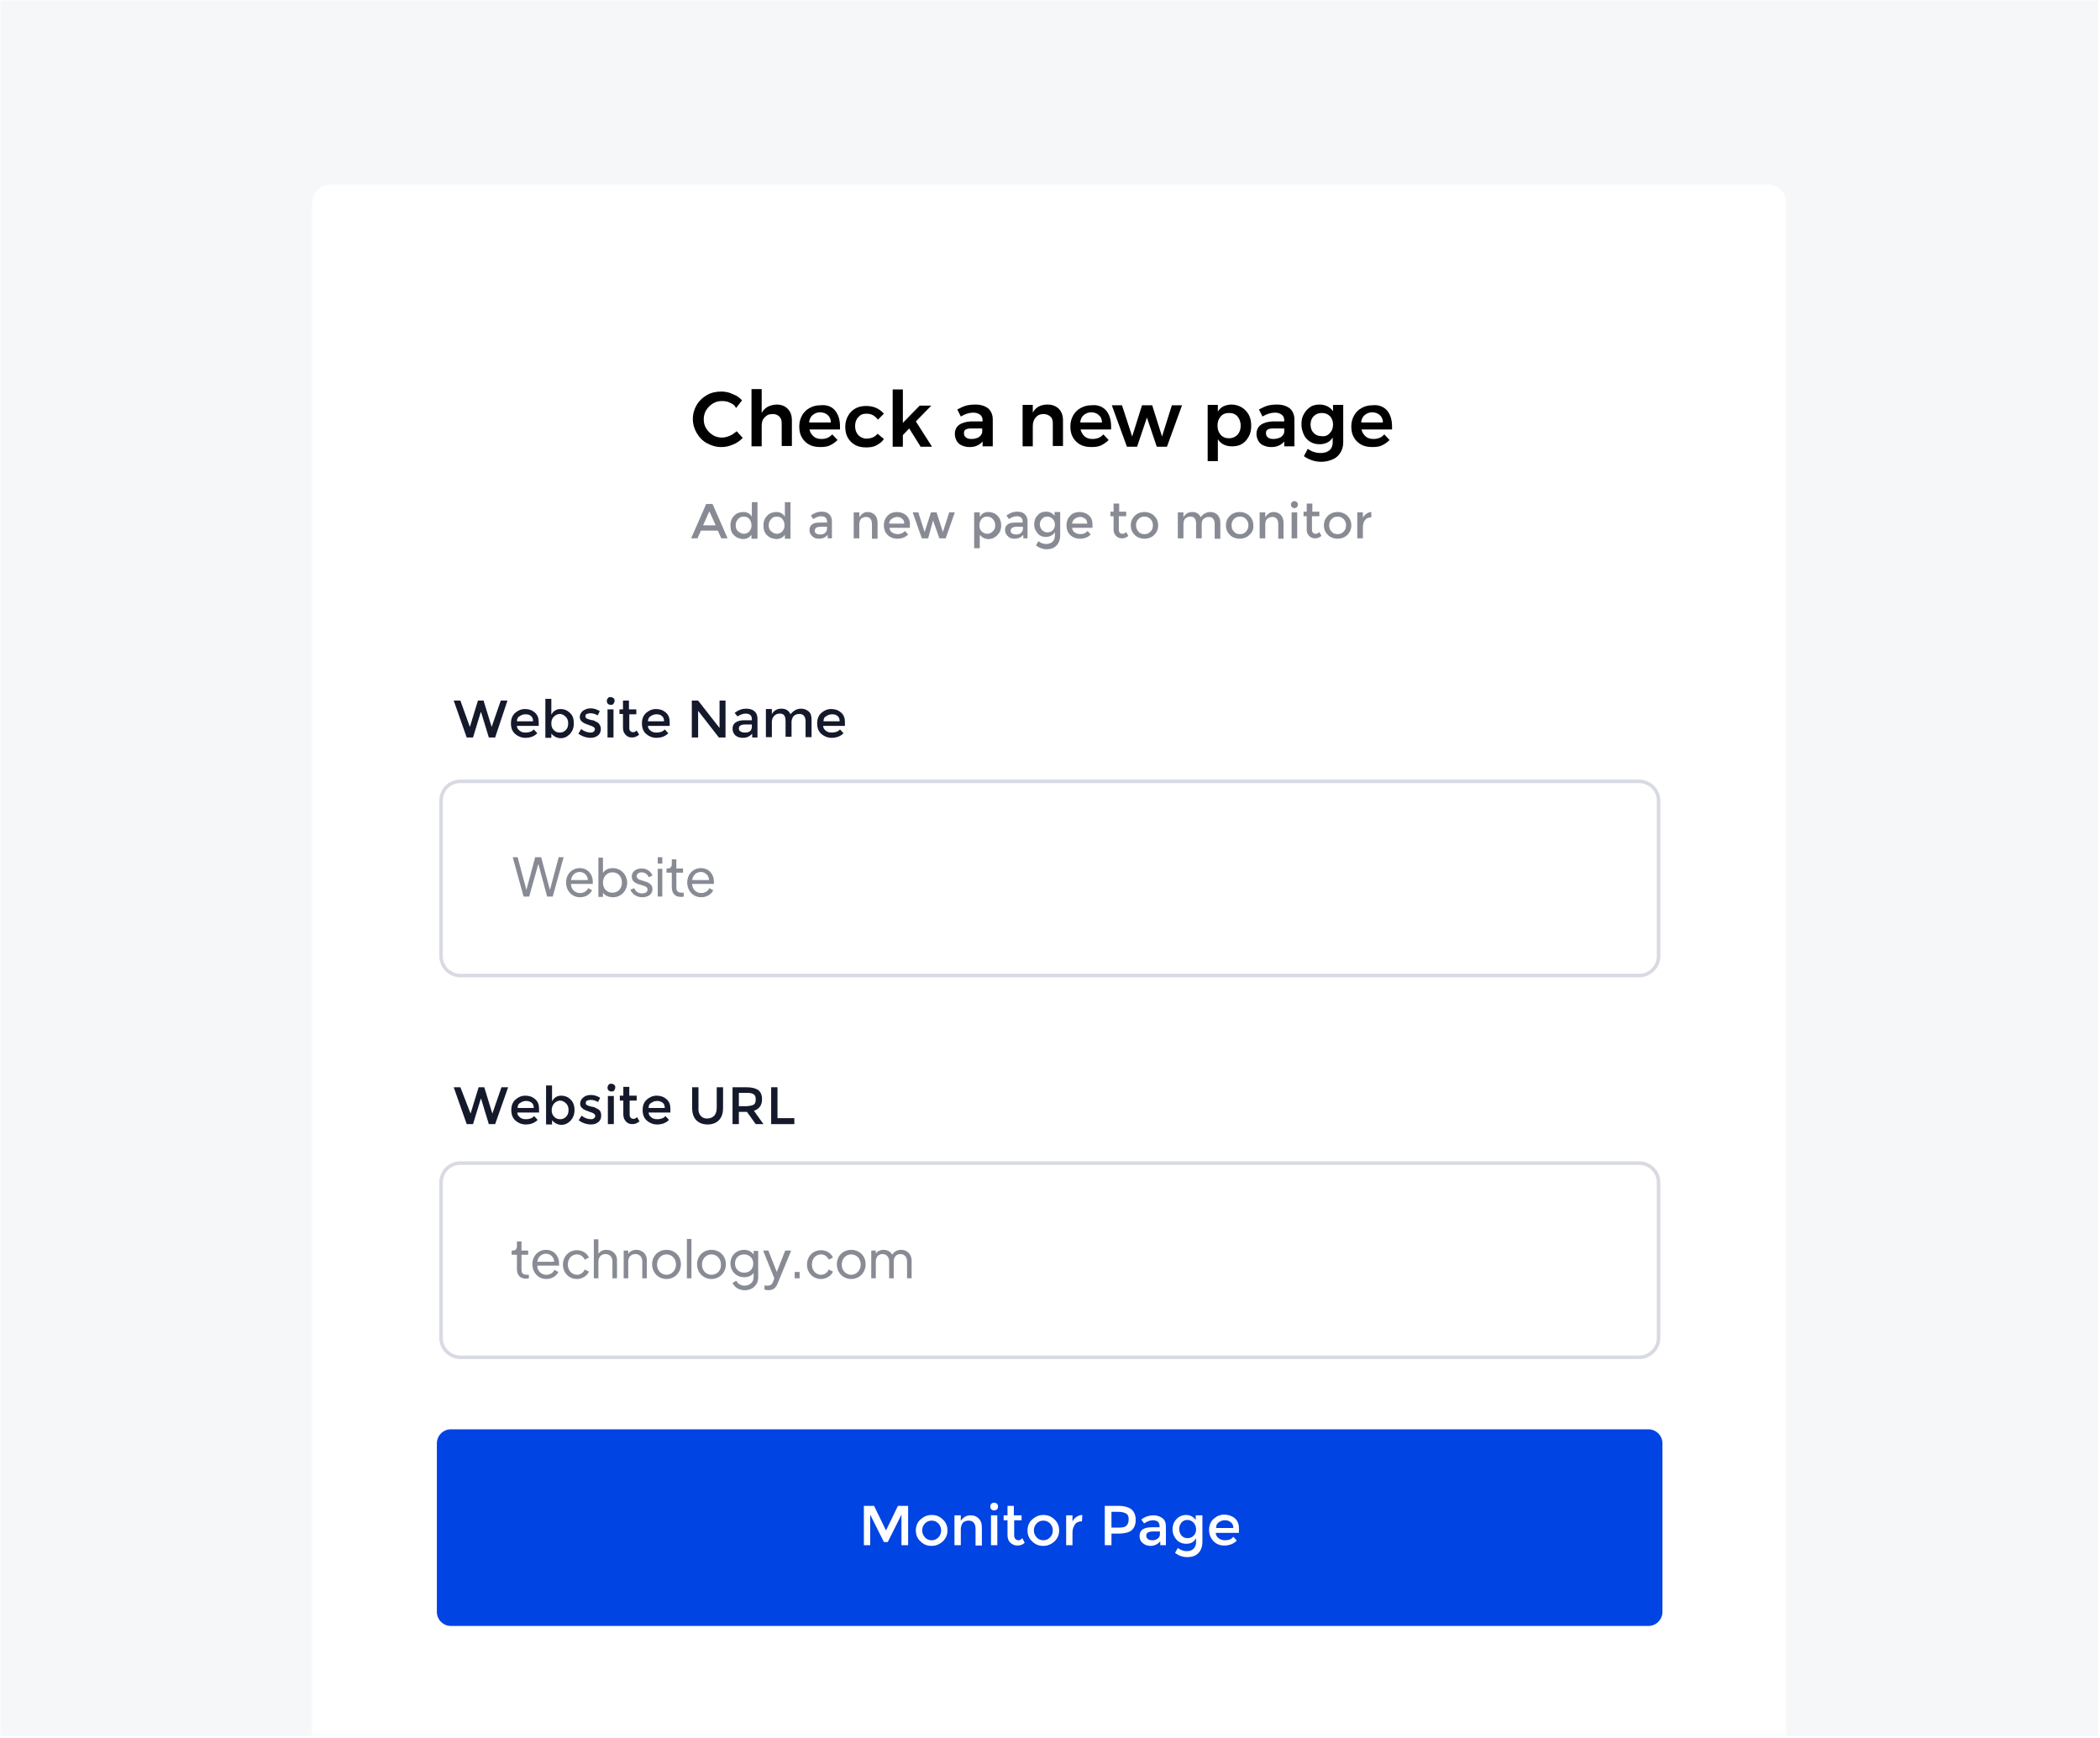 <?xml version="1.0" encoding="utf-8"?>
<!-- Generator: Adobe Illustrator 26.0.0, SVG Export Plug-In . SVG Version: 6.00 Build 0)  -->
<svg version="1.1" id="Layer_1" xmlns="http://www.w3.org/2000/svg" xmlns:xlink="http://www.w3.org/1999/xlink" x="0px" y="0px"
	 viewBox="0 0 598 495" style="enable-background:new 0 0 598 495;" xml:space="preserve">
<style type="text/css">
	.st0{opacity:0.38;fill:#E9EAF0;enable-background:new    ;}
	.st1{fill:#E9EAF0;filter:url(#Adobe_OpacityMaskFilter);}
	.st2{mask:url(#mask0_00000160179218985994627460000002762179413014433680_);}
	.st3{fill:#FFFFFF;}
	.st4{fill:#FFFFFF;stroke:#D8DAE3;}
	.st5{fill:#888B94;}
	.st6{fill:#0144E4;}
	.st7{fill:#14192B;}
</style>
<rect x="0.1" y="0.1" class="st0" width="597.3" height="494.2"/>
<defs>
	<filter id="Adobe_OpacityMaskFilter" filterUnits="userSpaceOnUse" x="88.7" y="52.4" width="420.2" height="497">
		<feColorMatrix  type="matrix" values="1 0 0 0 0  0 1 0 0 0  0 0 1 0 0  0 0 0 1 0"/>
	</filter>
</defs>
<mask maskUnits="userSpaceOnUse" x="88.7" y="52.4" width="420.2" height="497" id="mask0_00000160179218985994627460000002762179413014433680_">
	<rect x="0.1" y="0.1" class="st1" width="597.3" height="494.2"/>
</mask>
<g class="st2">
	<g>
		<path class="st3" d="M94.7,52.4h408.2c3.3,0,6,2.7,6,6v485c0,3.3-2.7,6-6,6H94.7c-3.3,0-6-2.7-6-6v-485
			C88.7,55.1,91.3,52.4,94.7,52.4z"/>
	</g>
	<path class="st4" d="M131.1,222.5h335.7c3,0,5.5,2.5,5.5,5.5v44.3c0,3-2.5,5.5-5.5,5.5H131.1c-3,0-5.5-2.5-5.5-5.5V228
		C125.6,224.9,128,222.5,131.1,222.5z"/>
	<path class="st5" d="M159.1,244.1l-2.5,9.3l-2.5-9.3h-1.7l-2.5,9.3l-2.5-9.3H146l3.1,11.2h1.6l2.6-9.3l2.5,9.3h1.6l3.1-11.2H159.1z
		"/>
	<path class="st5" d="M168.8,251c0-2-1.4-3.8-3.7-3.8c-2.2,0-3.9,1.7-3.9,4.1c0,2.4,1.7,4.2,4,4.2c1.6,0,2.9-0.9,3.4-2l-1.1-0.6
		c-0.4,0.8-1.2,1.4-2.3,1.4c-1.4,0-2.6-1-2.6-2.6h6.2C168.8,251.5,168.8,251.2,168.8,251z M162.6,250.6c0.2-1.4,1.2-2.3,2.5-2.3
		c1.2,0,2.3,1,2.3,2.3H162.6z"/>
	<path class="st5" d="M174.5,247.2c-1.2,0-2.3,0.5-2.8,1.4v-4.4h-1.3v11.2h1.3v-1.2c0.6,0.9,1.7,1.3,2.9,1.3c2.2,0,4-1.8,4-4.2
		C178.5,248.9,176.7,247.2,174.5,247.2z M174.4,254.2c-1.6,0-2.7-1.2-2.7-2.9c0-1.7,1.2-2.9,2.7-2.9c1.6,0,2.7,1.2,2.7,2.9
		C177.1,253,176,254.2,174.4,254.2z"/>
	<path class="st5" d="M182.9,255.5c1.7,0,2.9-0.9,2.9-2.3c0-1.1-0.7-1.8-2.1-2.2l-1.3-0.4c-0.7-0.2-1.1-0.6-1.1-1.1
		c0-0.6,0.6-1.1,1.4-1.1c0.9,0,1.7,0.5,2,1.4l1.1-0.5c-0.5-1.2-1.6-2-3.1-2c-1.6,0-2.8,0.9-2.8,2.3c0,1.1,0.7,1.8,2,2.2l1.3,0.4
		c0.7,0.2,1.2,0.5,1.2,1.1c0,0.7-0.6,1.1-1.6,1.1c-1,0-1.8-0.5-2.2-1.5l-1.1,0.5C180.1,254.7,181.4,255.5,182.9,255.5z"/>
	<path class="st5" d="M187.3,245.9h1.3v-1.8h-1.3V245.9z M187.3,255.3h1.3v-7.9h-1.3V255.3z"/>
	<path class="st5" d="M193.9,255.4c0.2,0,0.5,0,0.8-0.1v-1.1c-0.2,0-0.4,0-0.6,0c-1.4,0-1.5-0.9-1.5-1.4v-4.3h1.9v-1.2h-1.9v-2.6
		h-1.3v1.4c0,0.7-0.4,1.2-1.1,1.2h-0.4v1.2h1.5v4.3C191.4,254.5,192.3,255.4,193.9,255.4z"/>
	<path class="st5" d="M203.3,251c0-2-1.4-3.8-3.7-3.8c-2.2,0-3.9,1.7-3.9,4.1c0,2.4,1.7,4.2,4,4.2c1.6,0,2.9-0.9,3.4-2l-1.1-0.6
		c-0.4,0.8-1.2,1.4-2.3,1.4c-1.4,0-2.6-1-2.6-2.6h6.2C203.3,251.5,203.3,251.2,203.3,251z M197.1,250.6c0.2-1.4,1.2-2.3,2.5-2.3
		c1.2,0,2.3,1,2.3,2.3H197.1z"/>
	<path class="st4" d="M131.1,331.2h335.7c3,0,5.5,2.5,5.5,5.5V381c0,3-2.5,5.5-5.5,5.5H131.1c-3,0-5.5-2.5-5.5-5.5v-44.3
		C125.6,333.7,128,331.2,131.1,331.2z"/>
	<path class="st5" d="M149.8,364.1c0.2,0,0.5,0,0.8-0.1V363c-0.2,0-0.4,0-0.6,0c-1.4,0-1.5-0.9-1.5-1.4v-4.3h1.9v-1.2h-1.9v-2.6
		h-1.3v1.4c0,0.7-0.4,1.2-1.1,1.2h-0.4v1.2h1.5v4.3C147.3,363.2,148.2,364.1,149.8,364.1z"/>
	<path class="st5" d="M159.2,359.7c0-2-1.4-3.8-3.7-3.8c-2.2,0-3.9,1.7-3.9,4.1s1.7,4.2,4,4.2c1.6,0,2.9-0.9,3.4-2l-1.1-0.6
		c-0.4,0.8-1.2,1.4-2.3,1.4c-1.4,0-2.6-1-2.6-2.6h6.2C159.2,360.2,159.2,359.9,159.2,359.7z M153,359.3c0.2-1.4,1.2-2.3,2.5-2.3
		c1.2,0,2.3,1,2.3,2.3H153z"/>
	<path class="st5" d="M164.3,364.2c1.5,0,2.9-0.9,3.4-2.1l-1.2-0.6c-0.4,0.9-1.2,1.5-2.2,1.5c-1.5,0-2.6-1.3-2.6-2.9
		c0-1.7,1.1-2.9,2.6-2.9c1,0,1.8,0.6,2.2,1.5l1.2-0.6c-0.5-1.2-1.8-2.1-3.4-2.1c-2.3,0-4,1.8-4,4.1S162,364.2,164.3,364.2z"/>
	<path class="st5" d="M172.7,355.9c-1,0-1.8,0.4-2.3,1.1v-4.1h-1.3V364h1.3v-4.8c0-1.2,0.8-2.1,2-2.1c1.2,0,2,0.8,2,2.1v4.8h1.3
		v-5.2C175.7,357.1,174.4,355.9,172.7,355.9z"/>
	<path class="st5" d="M181.2,355.9c-1,0-1.8,0.4-2.3,1.1v-0.9h-1.3v7.9h1.3v-4.8c0-1.2,0.8-2.1,2-2.1c1.2,0,2,0.8,2,2.1v4.8h1.3
		v-5.2C184.2,357.1,182.9,355.9,181.2,355.9z"/>
	<path class="st5" d="M189.8,364.2c2.3,0,4.1-1.8,4.1-4.2s-1.8-4.1-4.1-4.1s-4.1,1.7-4.1,4.1S187.5,364.2,189.8,364.2z M189.8,363
		c-1.5,0-2.7-1.2-2.7-2.9c0-1.7,1.2-2.9,2.7-2.9s2.7,1.2,2.7,2.9C192.5,361.7,191.3,363,189.8,363z"/>
	<path class="st5" d="M195.6,364h1.3v-11.2h-1.3V364z"/>
	<path class="st5" d="M202.6,364.2c2.3,0,4.1-1.8,4.1-4.2s-1.8-4.1-4.1-4.1s-4.1,1.7-4.1,4.1S200.3,364.2,202.6,364.2z M202.6,363
		c-1.5,0-2.7-1.2-2.7-2.9c0-1.7,1.2-2.9,2.7-2.9s2.7,1.2,2.7,2.9C205.4,361.7,204.2,363,202.6,363z"/>
	<path class="st5" d="M214.6,356.1v1.1c-0.6-0.8-1.5-1.3-2.7-1.3c-2.2,0-3.9,1.6-3.9,3.9c0,2.2,1.7,3.9,3.9,3.9
		c1.1,0,2.1-0.4,2.7-1.2v1.2c0,1.5-1.2,2.4-2.6,2.4c-1.2,0-2-0.7-2.3-1.4l-1.1,0.6c0.5,1.2,1.8,2.1,3.5,2.1c2.2,0,3.8-1.5,3.8-3.6
		v-7.6H214.6z M211.9,362.4c-1.5,0-2.6-1.1-2.6-2.6c0-1.6,1.1-2.6,2.6-2.6c1.5,0,2.6,1.1,2.6,2.6
		C214.5,361.3,213.5,362.4,211.9,362.4z"/>
	<path class="st5" d="M223.6,356.1l-2.4,6.1l-2.4-6.1h-1.5l3.2,7.9l-0.3,0.8c-0.2,0.6-0.5,1.3-1.7,1.3c-0.3,0-0.7,0-0.8-0.1v1.2
		c0.3,0.1,0.7,0.2,1.1,0.2c1.9,0,2.4-1.3,2.8-2.3l3.7-9H223.6z"/>
	<path class="st5" d="M226.3,364h1.4v-1.8h-1.4V364z"/>
	<path class="st5" d="M233.8,364.2c1.5,0,2.9-0.9,3.4-2.1l-1.2-0.6c-0.4,0.9-1.2,1.5-2.2,1.5c-1.5,0-2.6-1.3-2.6-2.9
		c0-1.7,1.1-2.9,2.6-2.9c1,0,1.8,0.6,2.2,1.5l1.2-0.6c-0.5-1.2-1.8-2.1-3.4-2.1c-2.3,0-4,1.8-4,4.1S231.5,364.2,233.8,364.2z"/>
	<path class="st5" d="M242.4,364.2c2.3,0,4.1-1.8,4.1-4.2s-1.8-4.1-4.1-4.1s-4.1,1.7-4.1,4.1S240.1,364.2,242.4,364.2z M242.4,363
		c-1.5,0-2.7-1.2-2.7-2.9c0-1.7,1.2-2.9,2.7-2.9s2.7,1.2,2.7,2.9C245.1,361.7,243.9,363,242.4,363z"/>
	<path class="st5" d="M256.6,355.9c-1.1,0-2,0.5-2.5,1.4c-0.5-0.9-1.4-1.4-2.5-1.4c-0.9,0-1.8,0.4-2.2,1.1v-0.9h-1.3v7.9h1.3v-4.8
		c0-1.3,0.8-2.1,1.9-2.1c1.1,0,1.9,0.8,1.9,2.1v4.8h1.3v-4.8c0-1.3,0.8-2.1,1.9-2.1c1.1,0,1.9,0.8,1.9,2.1v4.8h1.3v-5.2
		C259.5,357.1,258.3,355.9,256.6,355.9z"/>
	<path class="st6" d="M473.4,459c0,2.2-1.8,4-4,4h-341c-2.2,0-4-1.8-4-4v-48c0-2.2,1.8-4,4-4h341c2.2,0,4,1.8,4,4"/>
</g>
<g>
	<path d="M207.9,114.7c-0.7-0.4-1.5-0.5-2.3-0.5c-1,0-1.8,0.2-2.6,0.7s-1.4,1.1-1.9,1.9c-0.5,0.8-0.7,1.7-0.7,2.6
		c0,1,0.2,1.8,0.7,2.6c0.5,0.8,1.1,1.4,1.9,1.9s1.7,0.7,2.6,0.7c0.7,0,1.5-0.2,2.2-0.5c0.7-0.3,1.4-0.8,2-1.3l1.7,1.9
		c-0.8,0.8-1.7,1.5-2.8,1.9c-1.1,0.5-2.2,0.7-3.3,0.7c-1.5,0-2.8-0.4-4.1-1.1s-2.2-1.7-2.9-2.9c-0.7-1.2-1.1-2.5-1.1-4
		c0-1.5,0.4-2.8,1.1-4c0.7-1.2,1.7-2.1,2.9-2.8s2.6-1,4.1-1c1.1,0,2.2,0.2,3.2,0.7c1.1,0.4,2,1,2.7,1.8l-1.7,2.2
		C209.3,115.5,208.7,115,207.9,114.7z"/>
	<path d="M224.3,116.4c0.8,0.8,1.2,1.9,1.2,3.3v7.3h-2.9v-6.5c0-0.8-0.2-1.5-0.7-1.9c-0.5-0.5-1.1-0.7-1.9-0.7c-1,0-1.7,0.3-2.3,1
		c-0.6,0.6-0.8,1.4-0.8,2.4v5.8H214v-16.3h2.9v6.8c0.8-1.5,2.2-2.3,4.2-2.4C222.5,115.2,223.5,115.6,224.3,116.4z"/>
	<path d="M237.8,116.9c0.9,1.1,1.4,2.6,1.4,4.5c0,0.4,0,0.7,0,0.9h-8.7c0.2,0.8,0.6,1.5,1.2,2c0.6,0.5,1.3,0.7,2.2,0.7
		c0.6,0,1.2-0.1,1.7-0.3c0.5-0.2,1-0.6,1.4-1l1.5,1.6c-0.6,0.6-1.3,1.1-2.1,1.5c-0.8,0.4-1.8,0.5-2.8,0.5c-1.2,0-2.3-0.2-3.2-0.7
		c-0.9-0.5-1.6-1.2-2.1-2.1c-0.5-0.9-0.7-1.9-0.7-3.1c0-1.2,0.3-2.2,0.8-3.1c0.5-0.9,1.2-1.6,2.1-2.1c0.9-0.5,1.9-0.8,3.1-0.8
		C235.5,115.2,236.9,115.8,237.8,116.9z M236.6,120.3c0-0.9-0.3-1.6-0.9-2.1c-0.5-0.5-1.3-0.8-2.2-0.8c-0.8,0-1.5,0.3-2.1,0.8
		s-0.9,1.2-1,2.1H236.6z"/>
	<path d="M246.7,117.8c-1,0-1.7,0.3-2.3,1c-0.6,0.6-0.9,1.5-0.9,2.5c0,1.1,0.3,1.9,0.9,2.6c0.6,0.6,1.4,1,2.3,1
		c1.4,0,2.5-0.5,3.2-1.4l1.8,1.5c-0.5,0.8-1.2,1.3-2.1,1.8s-1.9,0.6-3,0.6c-1.2,0-2.2-0.2-3.1-0.7c-0.9-0.5-1.6-1.2-2.1-2.1
		c-0.5-0.9-0.7-1.9-0.7-3.1c0-1.2,0.3-2.2,0.8-3.1c0.5-0.9,1.2-1.6,2.1-2.1c0.9-0.5,1.9-0.7,3.1-0.7c1.1,0,2,0.2,2.9,0.6
		c0.8,0.4,1.5,0.9,2.1,1.6l-1.7,1.7C249,118.2,248,117.8,246.7,117.8z"/>
	<path d="M262.1,127.1l-3.2-5.1l-1.8,1.9v3.3h-2.9v-16.3h2.9v9.5l4.8-4.9h3.3l-4.4,4.5l4.6,7.2H262.1z"/>
	<path d="M279.8,127.1v-1.4c-0.4,0.5-0.9,0.9-1.6,1.2c-0.6,0.3-1.4,0.4-2.2,0.4c-0.8,0-1.5-0.2-2.2-0.5s-1.1-0.8-1.4-1.3
		c-0.3-0.6-0.5-1.2-0.5-1.9c0-1.1,0.4-2,1.2-2.6c0.8-0.6,1.9-0.9,3.3-1h3.4v-0.3c0-0.7-0.2-1.2-0.7-1.6c-0.5-0.4-1.1-0.6-2-0.6
		c-1.1,0-2.3,0.4-3.5,1.1l-1-2c0.9-0.5,1.8-0.9,2.5-1.1c0.8-0.2,1.6-0.3,2.7-0.3c1.5,0,2.7,0.4,3.6,1.1c0.8,0.7,1.3,1.8,1.3,3.1
		l0,7.7H279.8z M278.7,124.5c0.6-0.4,0.9-0.9,1-1.4V122h-3c-0.8,0-1.3,0.1-1.7,0.3c-0.4,0.2-0.5,0.6-0.5,1.1c0,0.5,0.2,0.9,0.6,1.2
		s0.9,0.4,1.5,0.4C277.5,125,278.2,124.8,278.7,124.5z"/>
	<path d="M301.5,116.4c0.8,0.8,1.2,1.9,1.2,3.3v7.3h-2.9v-6.5c0-0.8-0.2-1.5-0.7-1.9s-1.1-0.7-1.9-0.7c-1,0-1.7,0.3-2.3,1
		c-0.5,0.6-0.8,1.4-0.8,2.4v5.8h-2.9v-11.8h2.9v2.2c0.8-1.5,2.2-2.3,4.2-2.3C299.6,115.2,300.7,115.6,301.5,116.4z"/>
	<path d="M315,116.9c0.9,1.1,1.4,2.6,1.4,4.5c0,0.4,0,0.7,0,0.9h-8.7c0.2,0.8,0.6,1.5,1.2,2c0.6,0.5,1.3,0.7,2.2,0.7
		c0.6,0,1.2-0.1,1.7-0.3c0.6-0.2,1-0.6,1.4-1l1.5,1.6c-0.6,0.6-1.3,1.1-2.1,1.5c-0.8,0.4-1.8,0.5-2.8,0.5c-1.2,0-2.3-0.2-3.2-0.7
		c-0.9-0.5-1.6-1.2-2.1-2.1c-0.5-0.9-0.7-1.9-0.7-3.1c0-1.2,0.3-2.2,0.8-3.1c0.5-0.9,1.2-1.6,2.1-2.1c0.9-0.5,1.9-0.8,3.1-0.8
		C312.6,115.2,314,115.8,315,116.9z M313.8,120.3c0-0.9-0.3-1.6-0.9-2.1c-0.5-0.5-1.3-0.8-2.2-0.8c-0.8,0-1.5,0.3-2.1,0.8
		c-0.6,0.5-0.9,1.2-1,2.1H313.8z"/>
	<path d="M316.6,115.4l2.9,0l2.9,8.9l2.8-8.9h2.9l2.8,8.9l2.8-8.9h2.9l-4.3,11.8h-2.9l-2.8-8.3l-2.8,8.3h-2.9L316.6,115.4z"/>
	<path d="M353.6,116c0.8,0.5,1.5,1.2,2,2.1c0.5,0.9,0.7,2,0.7,3.1c0,1.2-0.2,2.2-0.7,3.1c-0.5,0.9-1.1,1.6-1.9,2.1
		c-0.8,0.5-1.8,0.7-2.9,0.7c-0.9,0-1.7-0.2-2.3-0.5c-0.7-0.3-1.2-0.8-1.7-1.5v6.2h-2.9v-16h2.9v1.9c0.4-0.7,1-1.2,1.6-1.5
		c0.7-0.3,1.4-0.5,2.3-0.5C351.8,115.2,352.7,115.5,353.6,116z M352.4,123.8c0.6-0.7,0.9-1.5,0.9-2.6c0-1-0.3-1.9-0.9-2.6
		c-0.6-0.7-1.4-1-2.4-1c-1,0-1.8,0.3-2.4,1c-0.6,0.7-0.9,1.5-0.9,2.6c0,1.1,0.3,1.9,0.9,2.6c0.6,0.7,1.4,1,2.4,1
		C351,124.8,351.8,124.4,352.4,123.8z"/>
	<path d="M365.7,127.1v-1.4c-0.4,0.5-0.9,0.9-1.6,1.2c-0.6,0.3-1.4,0.4-2.2,0.4c-0.8,0-1.5-0.2-2.2-0.5s-1.1-0.8-1.4-1.3
		c-0.3-0.6-0.5-1.2-0.5-1.9c0-1.1,0.4-2,1.2-2.6c0.8-0.6,1.9-0.9,3.3-1h3.4v-0.3c0-0.7-0.2-1.2-0.7-1.6c-0.5-0.4-1.1-0.6-2-0.6
		c-1.1,0-2.3,0.4-3.5,1.1l-1-2c0.9-0.5,1.8-0.9,2.5-1.1c0.8-0.2,1.6-0.3,2.7-0.3c1.5,0,2.7,0.4,3.6,1.1c0.8,0.7,1.3,1.8,1.3,3.1
		l0,7.7H365.7z M364.7,124.5c0.6-0.4,0.9-0.9,1-1.4V122h-3c-0.8,0-1.3,0.1-1.7,0.3c-0.4,0.2-0.5,0.6-0.5,1.1c0,0.5,0.2,0.9,0.6,1.2
		s0.9,0.4,1.5,0.4C363.4,125,364.1,124.8,364.7,124.5z"/>
	<path d="M382.5,115.3V126c0,1.1-0.3,2.1-0.8,2.9s-1.2,1.5-2.2,1.9c-0.9,0.4-2,0.7-3.2,0.7c-1.8,0-3.4-0.5-5-1.6l1.1-2.1
		c1.1,0.8,2.3,1.2,3.7,1.2c1.1,0,1.9-0.3,2.5-0.8c0.6-0.5,0.9-1.3,0.9-2.2v-1.4c-0.4,0.6-0.9,1.1-1.5,1.4s-1.4,0.5-2.2,0.5
		c-1,0-1.9-0.2-2.7-0.7c-0.8-0.5-1.4-1.1-1.8-2c-0.4-0.9-0.7-1.8-0.7-3c0-1.1,0.2-2.1,0.7-2.9c0.4-0.8,1.1-1.5,1.8-2
		s1.7-0.7,2.7-0.7c0.8,0,1.6,0.2,2.2,0.5c0.6,0.3,1.2,0.8,1.6,1.4v-1.8H382.5z M378.7,123.3c0.6-0.6,0.9-1.4,0.9-2.4
		c0-1-0.3-1.8-0.9-2.4c-0.6-0.6-1.3-0.9-2.3-0.9c-0.9,0-1.7,0.3-2.3,0.9c-0.6,0.6-0.9,1.4-0.9,2.4c0,1,0.3,1.8,0.9,2.4
		c0.6,0.6,1.3,0.9,2.3,0.9C377.4,124.3,378.1,124,378.7,123.3z"/>
	<path d="M395,116.9c0.9,1.1,1.4,2.6,1.4,4.5c0,0.4,0,0.7,0,0.9h-8.7c0.2,0.8,0.6,1.5,1.2,2c0.6,0.5,1.3,0.7,2.2,0.7
		c0.6,0,1.2-0.1,1.7-0.3c0.6-0.2,1-0.6,1.4-1l1.5,1.6c-0.6,0.6-1.3,1.1-2.1,1.5c-0.8,0.4-1.8,0.5-2.8,0.5c-1.2,0-2.3-0.2-3.2-0.7
		c-0.9-0.5-1.6-1.2-2.1-2.1c-0.5-0.9-0.7-1.9-0.7-3.1c0-1.2,0.3-2.2,0.8-3.1c0.5-0.9,1.2-1.6,2.1-2.1c0.9-0.5,1.9-0.8,3.1-0.8
		C392.6,115.2,394,115.8,395,116.9z M393.8,120.3c0-0.9-0.3-1.6-0.9-2.1c-0.5-0.5-1.3-0.8-2.2-0.8c-0.8,0-1.5,0.3-2.1,0.8
		c-0.6,0.5-0.9,1.2-1,2.1H393.8z"/>
</g>
<g>
	<path class="st5" d="M199.6,151.1l-1,2.2h-1.8l4.3-9.8h1.8l4.3,9.8h-1.8l-1-2.2H199.6z M203.8,149.6l-1.8-4l-1.8,4H203.8z"/>
	<path class="st5" d="M209,152.4c-0.7-0.7-1-1.6-1-2.8s0.4-2.1,1.1-2.8c0.7-0.7,1.6-1,2.6-1c1,0,1.8,0.4,2.4,1.3v-4.1h1.6v10.4H214
		v-1.1c-0.6,0.8-1.4,1.2-2.5,1.2C210.5,153.4,209.7,153.1,209,152.4z M209.5,149.6c0,0.7,0.2,1.3,0.7,1.7c0.5,0.4,1,0.7,1.6,0.7
		s1.1-0.2,1.6-0.7c0.4-0.5,0.6-1,0.6-1.7c0-0.7-0.2-1.3-0.6-1.8s-1-0.7-1.6-0.7c-0.6,0-1.2,0.2-1.6,0.7
		C209.7,148.3,209.5,148.9,209.5,149.6z"/>
	<path class="st5" d="M218.4,152.4c-0.7-0.7-1-1.6-1-2.8s0.4-2.1,1.1-2.8c0.7-0.7,1.6-1,2.6-1c1,0,1.8,0.4,2.4,1.3v-4.1h1.6v10.4
		h-1.6v-1.1c-0.6,0.8-1.4,1.2-2.5,1.2C219.9,153.4,219.1,153.1,218.4,152.4z M218.9,149.6c0,0.7,0.2,1.3,0.7,1.7
		c0.5,0.4,1,0.7,1.6,0.7s1.1-0.2,1.6-0.7c0.4-0.5,0.6-1,0.6-1.7c0-0.7-0.2-1.3-0.6-1.8s-1-0.7-1.6-0.7c-0.6,0-1.2,0.2-1.6,0.7
		C219.1,148.3,218.9,148.9,218.9,149.6z"/>
	<path class="st5" d="M237.1,153.3h-1.4v-1c-0.6,0.7-1.4,1.1-2.5,1.1c-0.8,0-1.4-0.2-1.9-0.7s-0.8-1-0.8-1.8c0-0.7,0.3-1.3,0.8-1.6
		c0.5-0.4,1.3-0.5,2.2-0.5h2v-0.3c0-1-0.6-1.5-1.7-1.5c-0.7,0-1.4,0.3-2.2,0.8l-0.7-1c0.9-0.7,1.9-1.1,3.1-1.1
		c0.9,0,1.6,0.2,2.1,0.7s0.8,1.1,0.8,2.1V153.3z M235.5,150.6v-0.6h-1.8c-1.1,0-1.7,0.4-1.7,1.1c0,0.4,0.1,0.6,0.4,0.8
		s0.7,0.3,1.2,0.3c0.5,0,0.9-0.1,1.3-0.4C235.3,151.4,235.5,151,235.5,150.6z"/>
	<path class="st5" d="M244.7,149.3v4h-1.6v-7.4h1.6v1.4c0.3-0.5,0.6-0.8,1-1.1c0.4-0.3,0.9-0.4,1.4-0.4c0.8,0,1.5,0.3,2,0.8
		c0.5,0.5,0.8,1.3,0.8,2.2v4.6h-1.6v-4.1c0-1.4-0.6-2.1-1.7-2.1c-0.5,0-1,0.2-1.4,0.5C244.9,148.1,244.7,148.6,244.7,149.3z"/>
	<path class="st5" d="M259.1,150.3h-5.8c0,0.5,0.3,1,0.7,1.3c0.5,0.3,1,0.5,1.6,0.5c0.9,0,1.6-0.3,2.1-0.9l0.9,1
		c-0.8,0.8-1.8,1.2-3.1,1.2c-1,0-1.9-0.3-2.7-1c-0.7-0.7-1.1-1.6-1.1-2.8s0.4-2.1,1.1-2.8c0.7-0.7,1.6-1,2.6-1s1.9,0.3,2.6,0.9
		c0.7,0.6,1.1,1.5,1.1,2.5V150.3z M253.2,149.1h4.3c0-0.6-0.2-1.1-0.6-1.4c-0.4-0.3-0.9-0.5-1.4-0.5s-1.1,0.2-1.5,0.5
		C253.5,148,253.2,148.5,253.2,149.1z"/>
	<path class="st5" d="M264.3,153.3h-1.8l-2.6-7.4h1.6l1.8,5.6l1.8-5.6h1.6l1.8,5.6l1.8-5.6h1.6l-2.6,7.4h-1.8l-1.8-5.1L264.3,153.3z
		"/>
	<path class="st5" d="M281.4,145.8c1,0,1.9,0.3,2.6,1c0.7,0.7,1.1,1.6,1.1,2.8s-0.4,2.1-1.1,2.8s-1.5,1.1-2.5,1.1s-1.8-0.4-2.5-1.2
		v3.8h-1.6v-10.2h1.6v1.3C279.6,146.2,280.4,145.8,281.4,145.8z M278.9,149.6c0,0.7,0.2,1.3,0.6,1.7s1,0.7,1.6,0.7
		c0.6,0,1.2-0.2,1.6-0.7c0.5-0.4,0.7-1,0.7-1.7c0-0.7-0.2-1.3-0.7-1.8c-0.4-0.5-1-0.7-1.6-0.7s-1.2,0.2-1.6,0.7
		S278.9,148.9,278.9,149.6z"/>
	<path class="st5" d="M292.8,153.3h-1.4v-1c-0.6,0.7-1.4,1.1-2.5,1.1c-0.8,0-1.4-0.2-1.9-0.7s-0.8-1-0.8-1.8c0-0.7,0.3-1.3,0.8-1.6
		c0.5-0.4,1.3-0.5,2.2-0.5h2v-0.3c0-1-0.6-1.5-1.7-1.5c-0.7,0-1.4,0.3-2.2,0.8l-0.7-1c0.9-0.7,1.9-1.1,3.1-1.1
		c0.9,0,1.6,0.2,2.1,0.7s0.8,1.1,0.8,2.1V153.3z M291.3,150.6v-0.6h-1.8c-1.1,0-1.7,0.4-1.7,1.1c0,0.4,0.1,0.6,0.4,0.8
		s0.7,0.3,1.2,0.3c0.5,0,0.9-0.1,1.3-0.4C291.1,151.4,291.3,151,291.3,150.6z"/>
	<path class="st5" d="M301.9,145.9v6.5c0,1.3-0.4,2.3-1.1,3c-0.7,0.7-1.6,1-2.8,1c-1.1,0-2.1-0.4-3-1.1l0.7-1.2
		c0.7,0.6,1.5,0.8,2.2,0.8c0.7,0,1.3-0.2,1.8-0.6c0.4-0.4,0.7-1,0.7-1.8v-1c-0.2,0.4-0.6,0.8-1,1s-0.9,0.4-1.5,0.4
		c-1,0-1.8-0.3-2.4-1c-0.6-0.7-1-1.5-1-2.6c0-1,0.3-1.9,1-2.6c0.6-0.7,1.4-1,2.4-1c1,0,1.8,0.4,2.4,1.2v-1.1H301.9z M296.1,149.3
		c0,0.6,0.2,1.1,0.6,1.6c0.4,0.4,0.9,0.7,1.5,0.7c0.6,0,1.2-0.2,1.6-0.6c0.4-0.4,0.6-1,0.6-1.6c0-0.6-0.2-1.2-0.6-1.6
		c-0.4-0.4-0.9-0.7-1.6-0.7s-1.1,0.2-1.5,0.7C296.3,148.2,296.1,148.7,296.1,149.3z"/>
	<path class="st5" d="M311.1,150.3h-5.8c0,0.5,0.3,1,0.7,1.3c0.5,0.3,1,0.5,1.6,0.5c0.9,0,1.6-0.3,2.1-0.9l0.9,1
		c-0.8,0.8-1.8,1.2-3.1,1.2c-1,0-1.9-0.3-2.7-1c-0.7-0.7-1.1-1.6-1.1-2.8s0.4-2.1,1.1-2.8c0.7-0.7,1.6-1,2.6-1s1.9,0.3,2.6,0.9
		s1.1,1.5,1.1,2.5V150.3z M305.3,149.1h4.3c0-0.6-0.2-1.1-0.6-1.4s-0.9-0.5-1.4-0.5s-1.1,0.2-1.5,0.5S305.3,148.5,305.3,149.1z"/>
	<path class="st5" d="M318.6,147.1v3.8c0,0.4,0.1,0.6,0.3,0.8s0.4,0.3,0.8,0.3s0.7-0.2,1-0.5l0.6,1.1c-0.6,0.5-1.2,0.7-1.8,0.7
		c-0.7,0-1.2-0.2-1.7-0.7c-0.5-0.5-0.7-1.1-0.7-1.9v-3.7h-0.9v-1.3h0.9v-2.3h1.6v2.3h2v1.3H318.6z"/>
	<path class="st5" d="M328.7,152.3c-0.7,0.7-1.7,1.1-2.8,1.1s-2.1-0.4-2.8-1.1c-0.7-0.7-1.1-1.6-1.1-2.7c0-1.1,0.4-2,1.1-2.7
		c0.7-0.7,1.7-1.1,2.8-1.1s2.1,0.4,2.8,1.1c0.7,0.7,1.1,1.6,1.1,2.7C329.8,150.7,329.4,151.6,328.7,152.3z M324.2,151.4
		c0.4,0.5,1,0.7,1.7,0.7c0.7,0,1.2-0.2,1.7-0.7s0.7-1,0.7-1.8c0-0.7-0.2-1.3-0.7-1.8s-1-0.7-1.7-0.7c-0.7,0-1.2,0.2-1.7,0.7
		s-0.7,1-0.7,1.8C323.5,150.3,323.8,150.9,324.2,151.4z"/>
	<path class="st5" d="M337,149.3v4h-1.6v-7.4h1.6v1.4c0.2-0.5,0.6-0.8,1-1.1c0.5-0.3,0.9-0.4,1.5-0.4c1.2,0,2,0.5,2.4,1.5
		c0.7-1,1.7-1.5,2.8-1.5c0.8,0,1.5,0.3,2,0.8c0.5,0.5,0.8,1.3,0.8,2.2v4.6h-1.6v-4.1c0-1.4-0.6-2.1-1.7-2.1c-0.5,0-1,0.2-1.4,0.5
		s-0.6,0.8-0.6,1.5v4.1h-1.6v-4.1c0-0.7-0.1-1.2-0.4-1.6c-0.3-0.3-0.6-0.5-1.2-0.5s-1,0.2-1.4,0.5S337,148.6,337,149.3z"/>
	<path class="st5" d="M355.8,152.3c-0.7,0.7-1.7,1.1-2.8,1.1s-2.1-0.4-2.8-1.1c-0.7-0.7-1.1-1.6-1.1-2.7c0-1.1,0.4-2,1.1-2.7
		c0.7-0.7,1.7-1.1,2.8-1.1s2.1,0.4,2.8,1.1c0.7,0.7,1.1,1.6,1.1,2.7C357,150.7,356.6,151.6,355.8,152.3z M351.4,151.4
		c0.4,0.5,1,0.7,1.7,0.7c0.7,0,1.2-0.2,1.7-0.7c0.4-0.5,0.7-1,0.7-1.8c0-0.7-0.2-1.3-0.7-1.8c-0.4-0.5-1-0.7-1.7-0.7
		c-0.7,0-1.2,0.2-1.7,0.7s-0.7,1-0.7,1.8C350.7,150.3,350.9,150.9,351.4,151.4z"/>
	<path class="st5" d="M360.3,149.3v4h-1.6v-7.4h1.6v1.4c0.3-0.5,0.6-0.8,1-1.1s0.9-0.4,1.4-0.4c0.8,0,1.5,0.3,2,0.8
		c0.5,0.5,0.8,1.3,0.8,2.2v4.6H364v-4.1c0-1.4-0.6-2.1-1.7-2.1c-0.5,0-1,0.2-1.4,0.5S360.3,148.6,360.3,149.3z"/>
	<path class="st5" d="M367.9,144.4c-0.2-0.2-0.3-0.4-0.3-0.7c0-0.3,0.1-0.5,0.3-0.7c0.2-0.2,0.4-0.3,0.7-0.3s0.5,0.1,0.7,0.3
		s0.3,0.4,0.3,0.7c0,0.3-0.1,0.5-0.3,0.7c-0.2,0.2-0.4,0.3-0.7,0.3S368.1,144.6,367.9,144.4z M369.4,153.3h-1.6v-7.4h1.6V153.3z"/>
	<path class="st5" d="M373.6,147.1v3.8c0,0.4,0.1,0.6,0.3,0.8s0.4,0.3,0.8,0.3s0.7-0.2,1-0.5l0.6,1.1c-0.6,0.5-1.2,0.7-1.8,0.7
		c-0.7,0-1.2-0.2-1.7-0.7c-0.5-0.5-0.7-1.1-0.7-1.9v-3.7h-0.9v-1.3h0.9v-2.3h1.6v2.3h2v1.3H373.6z"/>
	<path class="st5" d="M383.7,152.3c-0.7,0.7-1.7,1.1-2.8,1.1c-1.1,0-2.1-0.4-2.8-1.1c-0.7-0.7-1.1-1.6-1.1-2.7c0-1.1,0.4-2,1.1-2.7
		c0.7-0.7,1.7-1.1,2.8-1.1c1.1,0,2.1,0.4,2.8,1.1c0.7,0.7,1.1,1.6,1.1,2.7C384.8,150.7,384.4,151.6,383.7,152.3z M379.2,151.4
		c0.4,0.5,1,0.7,1.7,0.7c0.7,0,1.2-0.2,1.7-0.7s0.7-1,0.7-1.8c0-0.7-0.2-1.3-0.7-1.8s-1-0.7-1.7-0.7c-0.7,0-1.2,0.2-1.7,0.7
		s-0.7,1-0.7,1.8C378.5,150.3,378.7,150.9,379.2,151.4z"/>
	<path class="st5" d="M390.5,147.3c-0.8,0-1.4,0.3-1.8,0.8c-0.4,0.5-0.6,1.2-0.6,2v3.2h-1.6v-7.4h1.6v1.5c0.3-0.5,0.6-0.8,1-1.1
		c0.4-0.3,0.9-0.5,1.4-0.5L390.5,147.3C390.5,147.3,390.5,147.3,390.5,147.3z"/>
</g>
<g>
	<path class="st3" d="M247.8,440H246v-11.2h2.9l3.4,7l3.4-7h2.9V440h-1.9v-8.7l-3.9,7.8h-1.1l-3.9-7.8V440z"/>
	<path class="st3" d="M268.5,438.9c-0.9,0.8-1.9,1.3-3.2,1.3c-1.3,0-2.3-0.4-3.2-1.3c-0.9-0.8-1.3-1.9-1.3-3.1s0.4-2.3,1.3-3.1
		c0.9-0.8,1.9-1.3,3.2-1.3c1.3,0,2.3,0.4,3.2,1.3c0.9,0.8,1.3,1.9,1.3,3.1S269.4,438,268.5,438.9z M263.4,437.8
		c0.5,0.5,1.1,0.8,1.9,0.8s1.4-0.3,1.9-0.8c0.5-0.5,0.8-1.2,0.8-2s-0.3-1.5-0.8-2c-0.5-0.5-1.1-0.8-1.9-0.8s-1.4,0.3-1.9,0.8
		c-0.5,0.5-0.8,1.2-0.8,2S262.9,437.2,263.4,437.8z"/>
	<path class="st3" d="M273.6,435.4v4.6h-1.8v-8.5h1.8v1.6c0.3-0.5,0.7-0.9,1.2-1.2c0.5-0.3,1.1-0.4,1.6-0.4c1,0,1.7,0.3,2.3,0.9
		c0.6,0.6,0.9,1.4,0.9,2.5v5.2h-1.8v-4.7c0-1.6-0.7-2.4-2-2.4c-0.6,0-1.2,0.2-1.6,0.6C273.9,434,273.6,434.6,273.6,435.4z"/>
	<path class="st3" d="M282.3,429.8c-0.2-0.2-0.3-0.5-0.3-0.8c0-0.3,0.1-0.6,0.3-0.8c0.2-0.2,0.5-0.3,0.8-0.3c0.3,0,0.6,0.1,0.8,0.3
		c0.2,0.2,0.3,0.5,0.3,0.8c0,0.3-0.1,0.6-0.3,0.8c-0.2,0.2-0.5,0.3-0.8,0.3C282.8,430.1,282.5,430,282.3,429.8z M284,440h-1.8v-8.5
		h1.8V440z"/>
	<path class="st3" d="M288.8,432.9v4.3c0,0.4,0.1,0.7,0.3,1c0.2,0.2,0.5,0.4,0.9,0.4c0.4,0,0.8-0.2,1.1-0.6l0.7,1.3
		c-0.6,0.6-1.3,0.8-2.1,0.8c-0.8,0-1.4-0.3-2-0.8c-0.5-0.5-0.8-1.2-0.8-2.1v-4.3h-1.1v-1.4h1.1v-2.7h1.8v2.7h2.2v1.4H288.8z"/>
	<path class="st3" d="M300.3,438.9c-0.9,0.8-1.9,1.3-3.2,1.3c-1.3,0-2.3-0.4-3.2-1.3c-0.9-0.8-1.3-1.9-1.3-3.1s0.4-2.3,1.3-3.1
		c0.9-0.8,1.9-1.3,3.2-1.3c1.3,0,2.3,0.4,3.2,1.3c0.9,0.8,1.3,1.9,1.3,3.1S301.2,438,300.3,438.9z M295.2,437.8
		c0.5,0.5,1.1,0.8,1.9,0.8s1.4-0.3,1.9-0.8c0.5-0.5,0.8-1.2,0.8-2s-0.3-1.5-0.8-2c-0.5-0.5-1.1-0.8-1.9-0.8s-1.4,0.3-1.9,0.8
		c-0.5,0.5-0.8,1.2-0.8,2S294.7,437.2,295.2,437.8z"/>
	<path class="st3" d="M308.1,433.2c-0.9,0-1.6,0.3-2,0.9c-0.4,0.6-0.7,1.3-0.7,2.3v3.6h-1.8v-8.5h1.8v1.7c0.3-0.5,0.7-1,1.2-1.3
		c0.5-0.3,1-0.5,1.6-0.5L308.1,433.2C308.2,433.2,308.1,433.2,308.1,433.2z"/>
	<path class="st3" d="M322.2,429.8c0.8,0.7,1.2,1.7,1.2,3s-0.4,2.3-1.2,3c-0.8,0.6-2,0.9-3.7,0.9h-2v3.3h-1.9v-11.2h3.8
		C320.2,428.8,321.4,429.2,322.2,429.8z M320.8,434.4c0.4-0.4,0.6-1,0.6-1.8s-0.2-1.3-0.7-1.6c-0.5-0.3-1.2-0.5-2.3-0.5h-1.9v4.5
		h2.2C319.7,435,320.5,434.8,320.8,434.4z"/>
	<path class="st3" d="M332,440h-1.6v-1.1c-0.7,0.8-1.6,1.3-2.8,1.3c-0.9,0-1.6-0.3-2.2-0.8c-0.6-0.5-0.9-1.2-0.9-2
		c0-0.8,0.3-1.5,0.9-1.9c0.6-0.4,1.5-0.6,2.5-0.6h2.3v-0.3c0-1.1-0.6-1.7-1.9-1.7c-0.8,0-1.6,0.3-2.5,0.9l-0.8-1.1
		c1-0.8,2.2-1.2,3.5-1.2c1,0,1.8,0.3,2.5,0.8s1,1.3,1,2.4V440z M330.3,436.8v-0.7h-2c-1.3,0-1.9,0.4-1.9,1.2c0,0.4,0.2,0.7,0.5,1
		c0.3,0.2,0.8,0.3,1.3,0.3c0.6,0,1.1-0.2,1.5-0.5S330.3,437.4,330.3,436.8z"/>
	<path class="st3" d="M342.4,431.5v7.4c0,1.5-0.4,2.6-1.2,3.4c-0.8,0.8-1.9,1.1-3.1,1.1c-1.3,0-2.4-0.4-3.5-1.2l0.8-1.4
		c0.8,0.6,1.7,0.9,2.5,0.9s1.5-0.2,2-0.7s0.7-1.1,0.7-2.1V438c-0.3,0.5-0.6,0.9-1.1,1.2s-1.1,0.4-1.7,0.4c-1.1,0-2.1-0.4-2.8-1.2
		c-0.7-0.8-1.1-1.8-1.1-2.9c0-1.2,0.4-2.2,1.1-2.9c0.7-0.8,1.7-1.2,2.8-1.2c1.1,0,2,0.5,2.7,1.4v-1.3H342.4z M335.8,435.4
		c0,0.7,0.2,1.3,0.6,1.8c0.4,0.5,1,0.8,1.7,0.8s1.3-0.2,1.8-0.7c0.5-0.5,0.7-1.1,0.7-1.8s-0.2-1.3-0.7-1.9c-0.5-0.5-1.1-0.8-1.8-0.8
		s-1.3,0.3-1.7,0.8C336,434.1,335.8,434.7,335.8,435.4z"/>
	<path class="st3" d="M352.9,436.5h-6.7c0,0.6,0.3,1.1,0.8,1.5c0.5,0.4,1.1,0.6,1.8,0.6c1.1,0,1.9-0.3,2.4-1l1,1.1
		c-0.9,0.9-2.1,1.4-3.6,1.4c-1.2,0-2.2-0.4-3-1.2c-0.8-0.8-1.3-1.9-1.3-3.2c0-1.3,0.4-2.4,1.3-3.2s1.9-1.2,3-1.2s2.1,0.3,3,1
		c0.8,0.7,1.2,1.7,1.2,2.9V436.5z M346.3,435.1h4.9c0-0.7-0.2-1.3-0.7-1.6c-0.4-0.4-1-0.6-1.7-0.6c-0.7,0-1.2,0.2-1.8,0.6
		C346.5,433.9,346.3,434.4,346.3,435.1z"/>
</g>
<g>
	<path class="st7" d="M133.8,207l2.3-7.5h1.6l2.3,7.5l2.6-7.5h1.9L141,210h-1.8l-2.2-7.2h-0.1l-2.2,7.2h-1.8l-3.7-10.5h1.9
		L133.8,207z"/>
	<path class="st7" d="M153.5,206.7h-6.3c0,0.6,0.3,1,0.8,1.4c0.5,0.4,1,0.5,1.7,0.5c1,0,1.8-0.3,2.3-0.9l1,1.1
		c-0.9,0.9-2,1.3-3.4,1.3c-1.1,0-2.1-0.4-2.9-1.1c-0.8-0.7-1.2-1.7-1.2-3c0-1.3,0.4-2.3,1.2-3c0.8-0.7,1.7-1.1,2.8-1.1s2,0.3,2.8,1
		c0.8,0.7,1.1,1.6,1.1,2.7V206.7z M147.2,205.4h4.6c0-0.7-0.2-1.2-0.6-1.5c-0.4-0.4-0.9-0.5-1.6-0.5c-0.6,0-1.2,0.2-1.7,0.6
		C147.4,204.2,147.2,204.8,147.2,205.4z"/>
	<path class="st7" d="M159.6,201.9c1.1,0,2,0.4,2.7,1.1c0.8,0.7,1.1,1.7,1.1,3s-0.4,2.2-1.1,3c-0.8,0.8-1.6,1.2-2.6,1.2
		s-1.9-0.4-2.7-1.3v1.2h-1.7v-11.1h1.7v4.5C157.6,202.4,158.5,201.9,159.6,201.9z M157,206c0,0.8,0.2,1.4,0.7,1.9
		c0.5,0.5,1,0.7,1.7,0.7c0.7,0,1.2-0.2,1.7-0.7c0.5-0.5,0.7-1.1,0.7-1.9c0-0.8-0.2-1.4-0.7-1.9c-0.5-0.5-1.1-0.8-1.7-0.8
		s-1.2,0.3-1.7,0.8C157.2,204.6,157,205.2,157,206z"/>
	<path class="st7" d="M171.1,207.6c0,0.8-0.3,1.4-0.8,1.8c-0.6,0.5-1.3,0.7-2.1,0.7c-0.6,0-1.2-0.1-1.8-0.3s-1.2-0.5-1.7-0.9
		l0.8-1.3c0.9,0.7,1.8,1,2.7,1c0.4,0,0.7-0.1,0.9-0.3c0.2-0.2,0.3-0.4,0.3-0.7c0-0.4-0.5-0.8-1.6-1.1c-0.1,0-0.1,0-0.2-0.1
		c-1.7-0.5-2.5-1.2-2.5-2.2c0-0.7,0.3-1.3,0.9-1.8c0.6-0.4,1.3-0.7,2.2-0.7c0.9,0,1.8,0.3,2.6,0.8l-0.6,1.2
		c-0.7-0.4-1.4-0.6-2.1-0.6c-0.4,0-0.7,0.1-1,0.2c-0.3,0.1-0.4,0.4-0.4,0.7c0,0.3,0.1,0.4,0.4,0.6c0.2,0.1,0.4,0.2,0.8,0.3
		c0.3,0.1,0.6,0.2,0.9,0.2s0.5,0.2,0.7,0.3s0.5,0.2,0.8,0.4C170.8,206.3,171.1,206.8,171.1,207.6z"/>
	<path class="st7" d="M173.1,200.4c-0.2-0.2-0.3-0.5-0.3-0.8s0.1-0.5,0.3-0.8s0.5-0.3,0.8-0.3s0.5,0.1,0.8,0.3s0.3,0.5,0.3,0.8
		s-0.1,0.5-0.3,0.8s-0.5,0.3-0.8,0.3S173.3,200.6,173.1,200.4z M174.7,210H173v-8h1.7V210z"/>
	<path class="st7" d="M179.2,203.3v4c0,0.4,0.1,0.7,0.3,0.9s0.5,0.3,0.8,0.3c0.4,0,0.7-0.2,1-0.5l0.7,1.2c-0.6,0.5-1.2,0.8-2,0.8
		s-1.3-0.2-1.8-0.7s-0.8-1.2-0.8-2v-4h-1V202h1v-2.5h1.7v2.5h2.1v1.4H179.2z"/>
	<path class="st7" d="M190.8,206.7h-6.3c0,0.6,0.3,1,0.8,1.4c0.5,0.4,1,0.5,1.7,0.5c1,0,1.8-0.3,2.3-0.9l1,1.1
		c-0.9,0.9-2,1.3-3.4,1.3c-1.1,0-2.1-0.4-2.9-1.1c-0.8-0.7-1.2-1.7-1.2-3c0-1.3,0.4-2.3,1.2-3c0.8-0.7,1.7-1.1,2.8-1.1s2,0.3,2.8,1
		c0.8,0.7,1.1,1.6,1.1,2.7V206.7z M184.5,205.4h4.6c0-0.7-0.2-1.2-0.6-1.5c-0.4-0.4-0.9-0.5-1.6-0.5c-0.6,0-1.2,0.2-1.7,0.6
		C184.8,204.2,184.5,204.8,184.5,205.4z"/>
	<path class="st7" d="M204.8,199.5h1.8V210h-1.9l-5.9-7.6v7.6H197v-10.5h1.8l6.1,7.8V199.5z"/>
	<path class="st7" d="M215.7,210h-1.5v-1.1c-0.7,0.8-1.5,1.2-2.7,1.2c-0.8,0-1.5-0.2-2.1-0.7c-0.5-0.5-0.8-1.1-0.8-1.9
		s0.3-1.4,0.9-1.8s1.4-0.6,2.4-0.6h2.2v-0.3c0-1.1-0.6-1.6-1.8-1.6c-0.7,0-1.5,0.3-2.3,0.8l-0.8-1c1-0.8,2.1-1.2,3.3-1.2
		c0.9,0,1.7,0.2,2.3,0.7c0.6,0.5,0.9,1.2,0.9,2.2V210z M214.1,207v-0.7h-1.9c-1.2,0-1.8,0.4-1.8,1.1c0,0.4,0.1,0.7,0.5,0.9
		c0.3,0.2,0.7,0.3,1.3,0.3c0.5,0,1-0.1,1.4-0.4C213.9,207.9,214.1,207.5,214.1,207z"/>
	<path class="st7" d="M219.8,205.6v4.3h-1.7v-8h1.7v1.5c0.2-0.5,0.6-0.9,1.1-1.2c0.5-0.3,1-0.4,1.6-0.4c1.3,0,2.1,0.5,2.6,1.6
		c0.8-1,1.8-1.6,3-1.6c0.9,0,1.6,0.3,2.2,0.8s0.8,1.3,0.8,2.4v4.9h-1.7v-4.4c0-1.5-0.6-2.2-1.8-2.2c-0.6,0-1.1,0.2-1.5,0.5
		c-0.4,0.4-0.6,0.9-0.7,1.6v4.4h-1.7v-4.4c0-0.8-0.1-1.3-0.4-1.7c-0.3-0.4-0.7-0.5-1.3-0.5c-0.6,0-1.1,0.2-1.5,0.6
		C220,204.3,219.8,204.9,219.8,205.6z"/>
	<path class="st7" d="M240.7,206.7h-6.3c0,0.6,0.3,1,0.8,1.4c0.5,0.4,1,0.5,1.7,0.5c1,0,1.8-0.3,2.3-0.9l1,1.1
		c-0.9,0.9-2,1.3-3.4,1.3c-1.1,0-2.1-0.4-2.9-1.1c-0.8-0.7-1.2-1.7-1.2-3c0-1.3,0.4-2.3,1.2-3c0.8-0.7,1.7-1.1,2.8-1.1s2,0.3,2.8,1
		c0.8,0.7,1.1,1.6,1.1,2.7V206.7z M234.5,205.4h4.6c0-0.7-0.2-1.2-0.6-1.5c-0.4-0.4-0.9-0.5-1.6-0.5c-0.6,0-1.2,0.2-1.7,0.6
		C234.7,204.2,234.5,204.8,234.5,205.4z"/>
</g>
<g>
	<path class="st7" d="M134,317.1l2.3-7.5h1.6l2.3,7.5l2.6-7.5h1.9l-3.7,10.5h-1.8l-2.2-7.2h-0.1l-2.2,7.2h-1.8l-3.7-10.5h1.9
		L134,317.1z"/>
	<path class="st7" d="M153.6,316.8h-6.3c0,0.6,0.3,1,0.8,1.4c0.5,0.4,1,0.5,1.7,0.5c1,0,1.8-0.3,2.3-0.9l1,1.1
		c-0.9,0.9-2,1.3-3.4,1.3c-1.1,0-2.1-0.4-2.9-1.1c-0.8-0.7-1.2-1.7-1.2-3c0-1.3,0.4-2.3,1.2-3c0.8-0.7,1.7-1.1,2.8-1.1s2,0.3,2.8,1
		c0.8,0.7,1.1,1.6,1.1,2.7V316.8z M147.4,315.5h4.6c0-0.7-0.2-1.2-0.6-1.5s-0.9-0.5-1.6-0.5c-0.6,0-1.2,0.2-1.7,0.6
		C147.6,314.3,147.4,314.8,147.4,315.5z"/>
	<path class="st7" d="M159.8,312c1.1,0,2,0.4,2.7,1.1s1.1,1.7,1.1,3c0,1.2-0.4,2.2-1.1,3c-0.8,0.8-1.6,1.2-2.6,1.2s-1.9-0.4-2.7-1.3
		v1.2h-1.7v-11.1h1.7v4.5C157.8,312.5,158.7,312,159.8,312z M157.1,316.1c0,0.8,0.2,1.4,0.7,1.9c0.5,0.5,1,0.7,1.7,0.7
		c0.7,0,1.2-0.2,1.7-0.7c0.5-0.5,0.7-1.1,0.7-1.9s-0.2-1.4-0.7-1.9c-0.5-0.5-1.1-0.8-1.7-0.8s-1.2,0.3-1.7,0.8
		C157.4,314.7,157.1,315.3,157.1,316.1z"/>
	<path class="st7" d="M171.2,317.7c0,0.8-0.3,1.4-0.8,1.8c-0.6,0.5-1.3,0.7-2.1,0.7c-0.6,0-1.2-0.1-1.8-0.3s-1.2-0.5-1.7-0.9
		l0.8-1.3c0.9,0.7,1.8,1,2.7,1c0.4,0,0.7-0.1,0.9-0.3c0.2-0.2,0.3-0.4,0.3-0.7c0-0.4-0.5-0.8-1.6-1.1c-0.1,0-0.1,0-0.2-0.1
		c-1.7-0.5-2.5-1.2-2.5-2.2c0-0.7,0.3-1.3,0.9-1.8s1.3-0.7,2.2-0.7c0.9,0,1.8,0.3,2.6,0.8l-0.6,1.2c-0.7-0.4-1.4-0.6-2.1-0.6
		c-0.4,0-0.7,0.1-1,0.2c-0.3,0.1-0.4,0.4-0.4,0.7c0,0.3,0.1,0.5,0.4,0.6c0.2,0.1,0.4,0.2,0.8,0.3c0.3,0.1,0.6,0.2,0.9,0.2
		s0.5,0.2,0.7,0.3c0.2,0.1,0.5,0.2,0.8,0.4C171,316.3,171.2,316.9,171.2,317.7z"/>
	<path class="st7" d="M173.3,310.5c-0.2-0.2-0.3-0.5-0.3-0.8s0.1-0.5,0.3-0.8s0.5-0.3,0.8-0.3s0.5,0.1,0.8,0.3s0.3,0.5,0.3,0.8
		s-0.1,0.5-0.3,0.8s-0.5,0.3-0.8,0.3S173.5,310.7,173.3,310.5z M174.8,320.1h-1.7v-8h1.7V320.1z"/>
	<path class="st7" d="M179.3,313.4v4c0,0.4,0.1,0.7,0.3,0.9c0.2,0.2,0.5,0.3,0.8,0.3c0.4,0,0.7-0.2,1-0.5l0.7,1.2
		c-0.6,0.5-1.2,0.8-2,0.8s-1.3-0.2-1.8-0.7s-0.8-1.2-0.8-2v-4h-1v-1.4h1v-2.5h1.7v2.5h2.1v1.4H179.3z"/>
	<path class="st7" d="M191,316.8h-6.3c0,0.6,0.3,1,0.8,1.4c0.5,0.4,1,0.5,1.7,0.5c1,0,1.8-0.3,2.3-0.9l1,1.1c-0.9,0.9-2,1.3-3.4,1.3
		c-1.1,0-2.1-0.4-2.9-1.1c-0.8-0.7-1.2-1.7-1.2-3c0-1.3,0.4-2.3,1.2-3c0.8-0.7,1.7-1.1,2.8-1.1s2,0.3,2.8,1c0.8,0.7,1.1,1.6,1.1,2.7
		V316.8z M184.7,315.5h4.6c0-0.7-0.2-1.2-0.6-1.5s-0.9-0.5-1.6-0.5c-0.6,0-1.2,0.2-1.7,0.6C184.9,314.3,184.7,314.8,184.7,315.5z"/>
	<path class="st7" d="M199.5,317.7c0.5,0.6,1.1,0.8,1.9,0.8c0.8,0,1.5-0.3,2-0.8c0.5-0.6,0.7-1.3,0.7-2.3v-5.8h1.8v5.9
		c0,1.5-0.4,2.7-1.2,3.5c-0.8,0.8-1.9,1.2-3.2,1.2c-1.3,0-2.4-0.4-3.2-1.2c-0.8-0.8-1.2-2-1.2-3.5v-5.9h1.8v5.8
		C198.8,316.3,199,317.1,199.5,317.7z"/>
	<path class="st7" d="M217,313c0,1.7-0.8,2.8-2.3,3.3l2.7,3.8h-2.2l-2.5-3.5h-2.3v3.5h-1.8v-10.5h3.9c1.6,0,2.7,0.3,3.4,0.8
		S217,311.8,217,313z M214.7,314.5c0.4-0.3,0.5-0.8,0.5-1.5c0-0.7-0.2-1.2-0.6-1.4c-0.4-0.3-1-0.4-2-0.4h-2.2v3.8h2.2
		C213.6,314.9,214.3,314.8,214.7,314.5z"/>
	<path class="st7" d="M219.6,320.1v-10.5h1.8v8.8h4.8v1.7H219.6z"/>
</g>
</svg>
